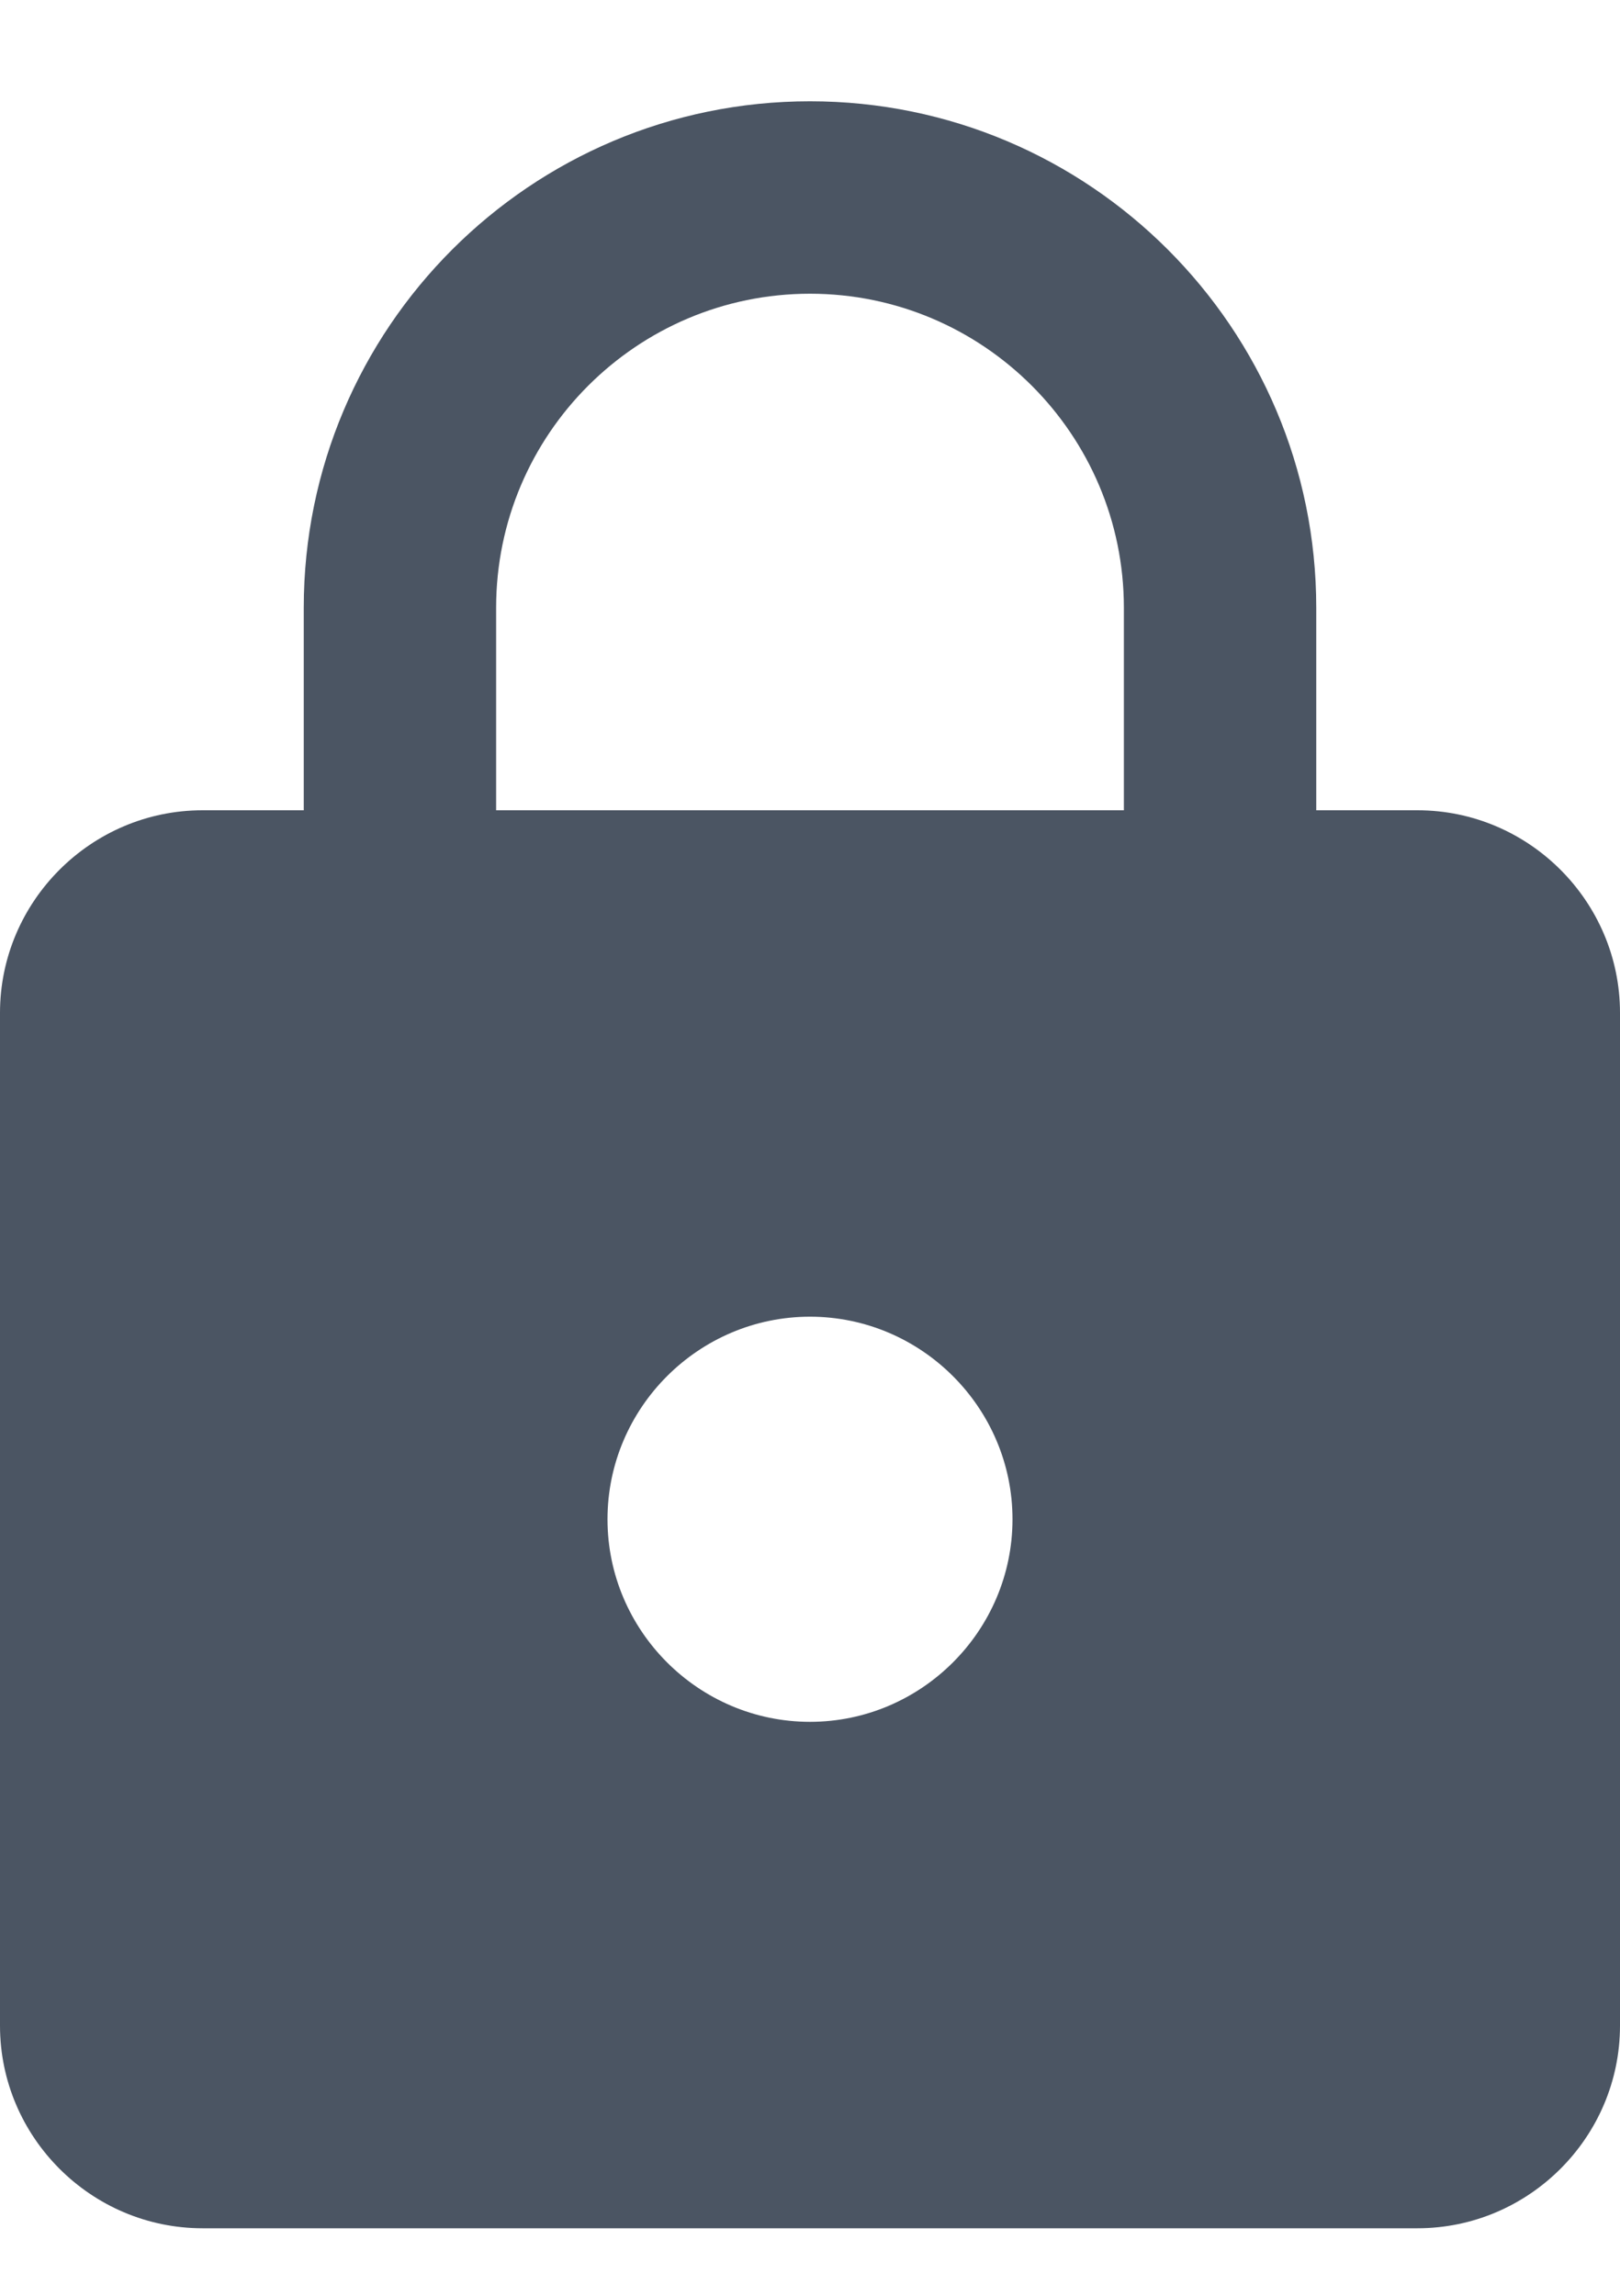 <svg width="12" height="17" viewBox="0 0 12 17" fill="none" xmlns="http://www.w3.org/2000/svg">
<path d="M10.5 6H9.75V4.5C9.75 2.43 8.07 0.75 6 0.75C3.93 0.75 2.25 2.43 2.25 4.5V6H1.5C0.675 6 0 6.675 0 7.5V15C0 15.825 0.675 16.5 1.5 16.5H10.5C11.325 16.5 12 15.825 12 15V7.5C12 6.675 11.325 6 10.5 6ZM6 12.75C5.175 12.75 4.5 12.075 4.5 11.25C4.5 10.425 5.175 9.75 6 9.75C6.825 9.75 7.5 10.425 7.5 11.25C7.5 12.075 6.825 12.75 6 12.75ZM8.325 6H3.675V4.5C3.675 3.217 4.718 2.175 6 2.175C7.282 2.175 8.325 3.217 8.325 4.5V6Z" fill="#4B5563"/>
</svg>
